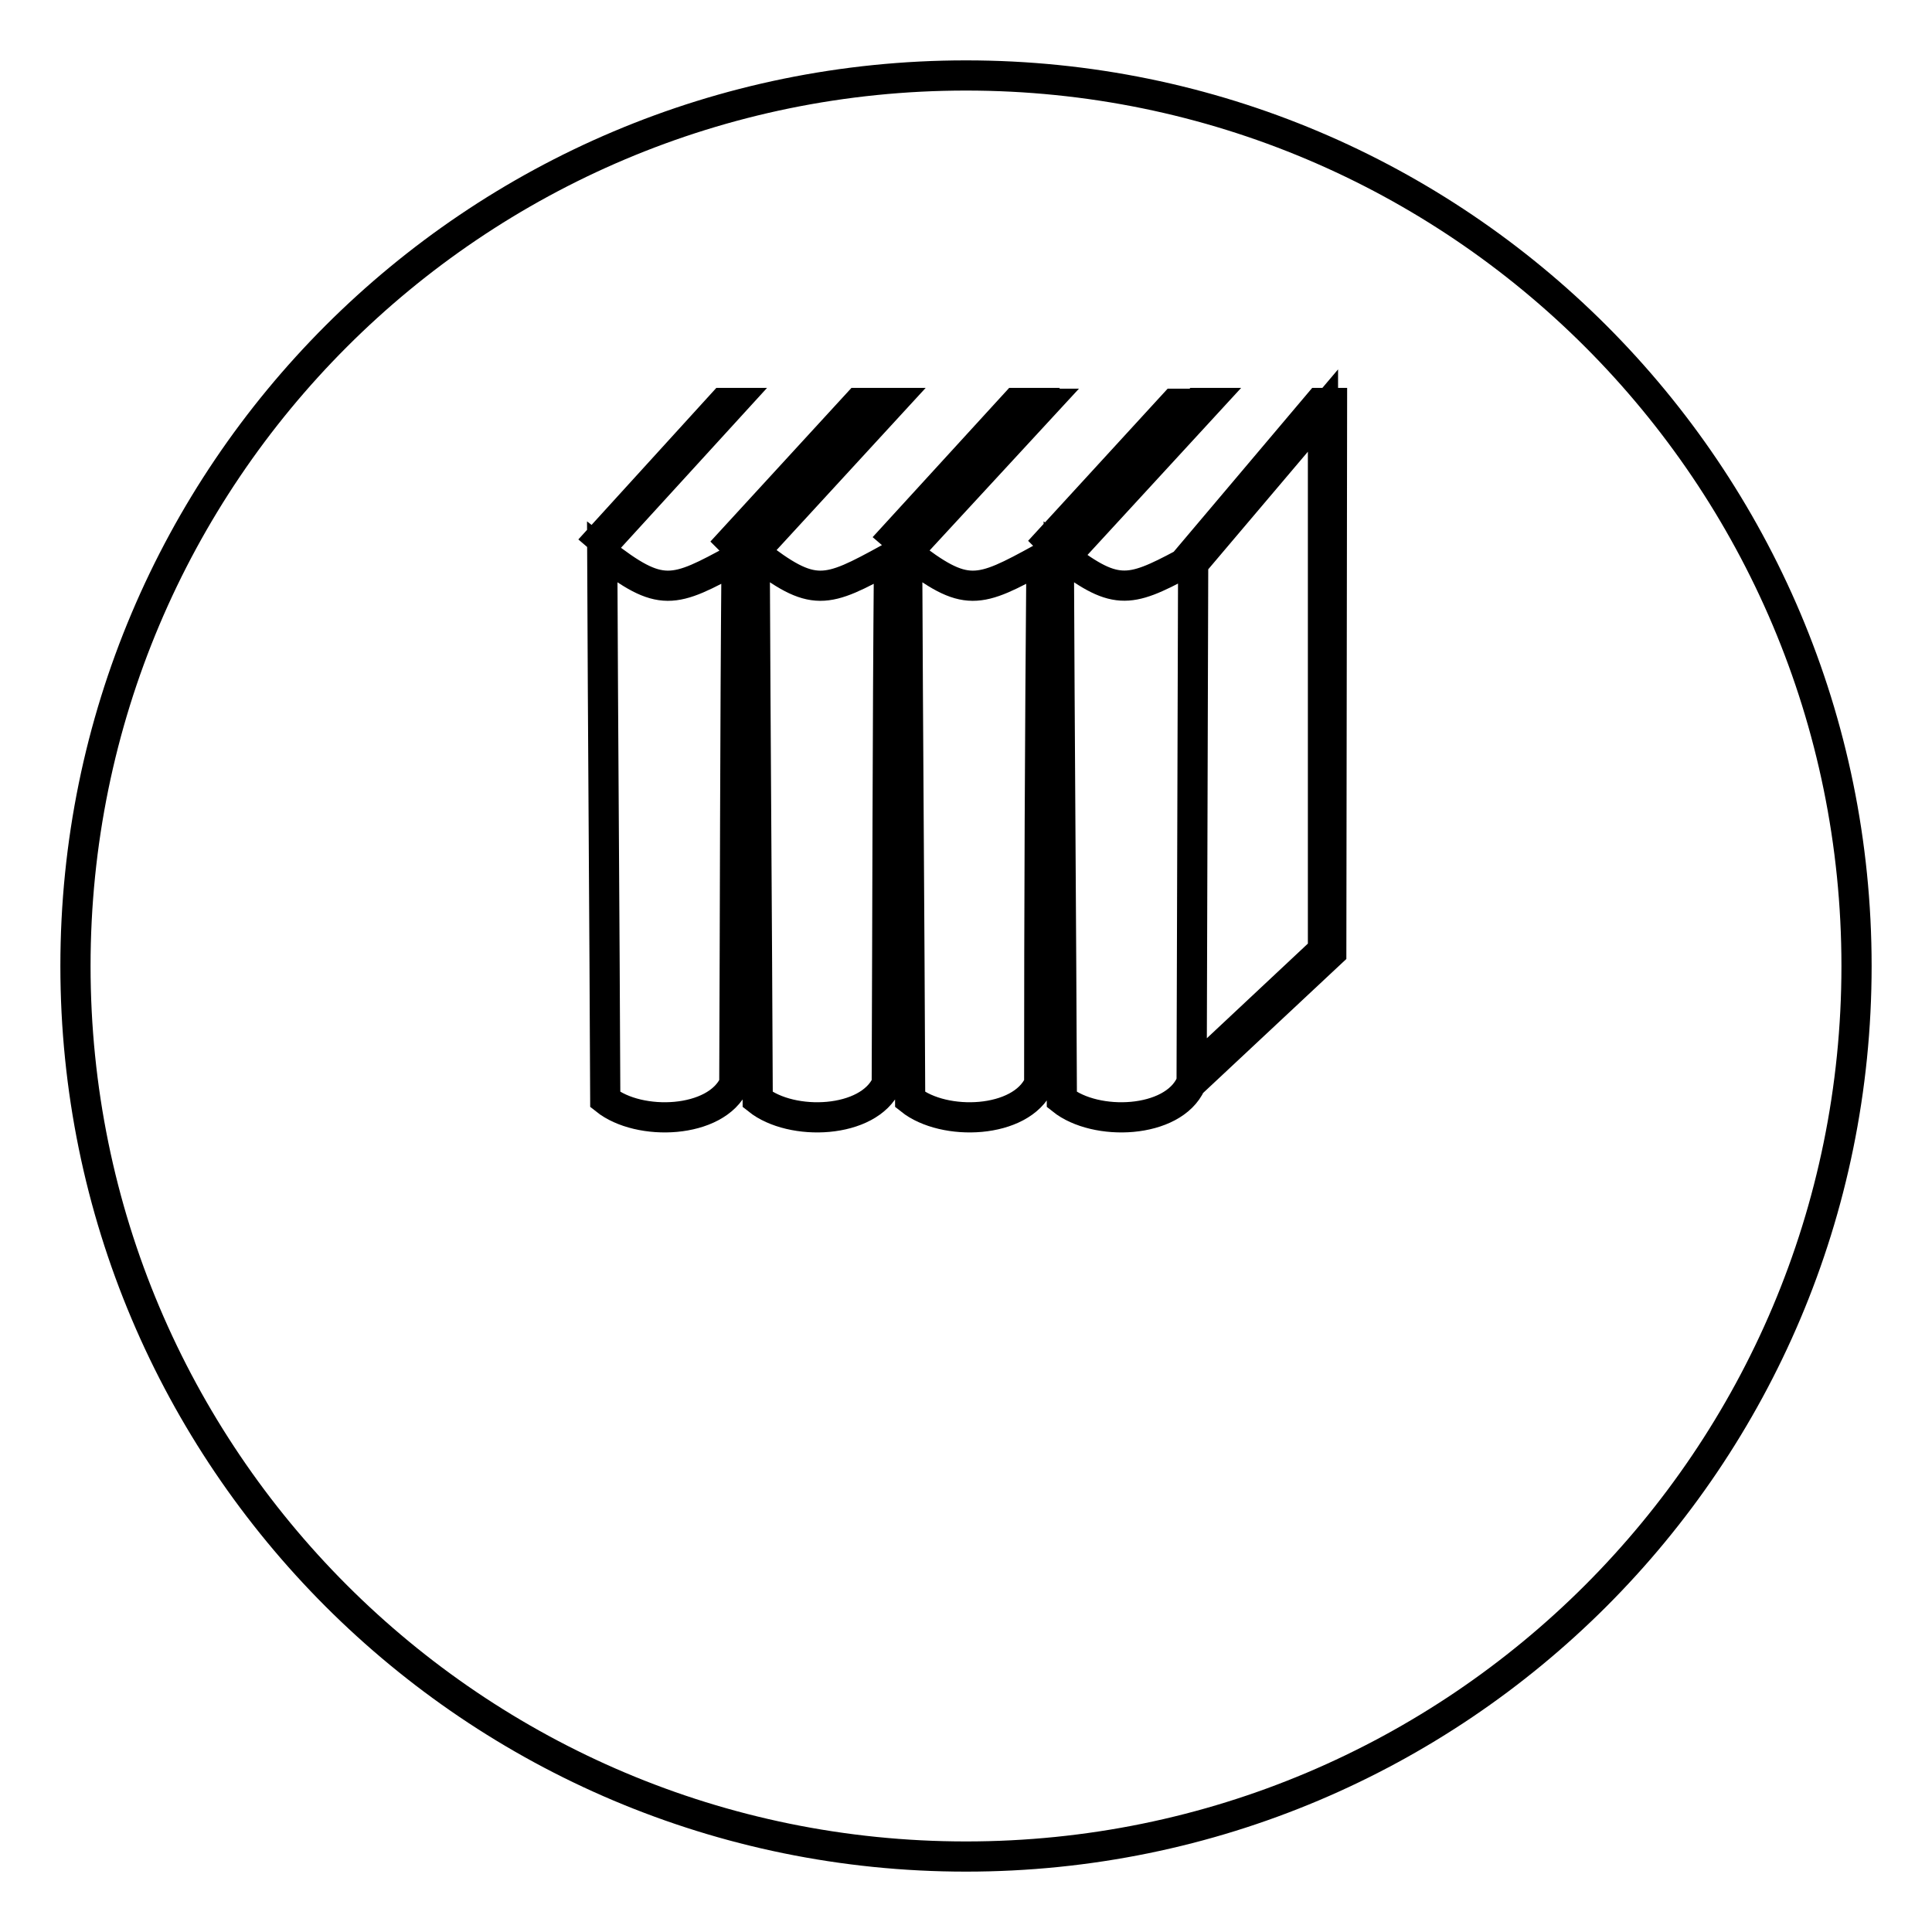 <?xml version="1.0" encoding="utf-8"?>
<!-- Svg Vector Icons : http://www.onlinewebfonts.com/icon -->
<!DOCTYPE svg PUBLIC "-//W3C//DTD SVG 1.1//EN" "http://www.w3.org/Graphics/SVG/1.1/DTD/svg11.dtd">
<svg version="1.1" xmlns="http://www.w3.org/2000/svg" xmlns:xlink="http://www.w3.org/1999/xlink" x="0px" y="0px" viewBox="0 0 256 256" enable-background="new 0 0 256 256" xml:space="preserve">
<g> <path stroke-width="4" fill-opacity="0" stroke="#000000"  d="M157.9,142.2l17.4-16.3V54.4l-17.2,20.3L157.9,142.2z M128,10C62.8,10,10,62.8,10,128 c0,65.2,52.8,118,118,118s118-52.8,118-118C246,62.8,193.2,10,128,10z M159.9,53.4l-17.2,18.7l-0.7-0.6l16.6-18.1H159.9z  M95.8,53.4h1.3L80.2,71.9l-0.7-0.6L95.8,53.4z M97.3,143.6c-2.4,5.3-12.6,5.7-17.1,2.1c-0.1-24.2-0.3-48.3-0.4-72.5 c7.8,6.1,9.4,5.4,17.8,0.8C97.4,97.3,97.4,120.4,97.3,143.6z M96.9,71.7l16.8-18.3h1.3L97.6,72.4L96.9,71.7z M117.5,143.6 c-2.4,5.3-12.6,5.7-17.1,2.1c-0.1-24.2-0.3-48.3-0.4-72.5c7.8,6.1,9.4,5.4,17.8,0.8C117.6,97.3,117.6,120.4,117.5,143.6z M101,72 l-0.7-0.6l16.5-18h1.3L101,72z M118.5,71l16.1-17.6h1.3l-16.7,18.2L118.5,71z M137.7,143.6c-2.4,5.3-12.6,5.7-17.1,2.1 c-0.1-24.2-0.3-48.3-0.4-72.5c7.8,6.1,9.4,5.4,17.8,0.8C137.8,97.3,137.7,120.4,137.7,143.6z M121.6,71.7l-0.7-0.6l16.2-17.6h1.3 L121.6,71.7z M139,71.6l16.6-18.1h1.3l-17.2,18.8L139,71.6z M176.4,126.2l-18.6,17.4c-2.4,5.3-12.6,5.7-17.1,2.1 c-0.1-24.2-0.3-48.3-0.4-72.5c7.4,5.8,9.2,5.4,16.5,1.5l18-21.3h1.7L176.4,126.2z"/></g>
</svg>